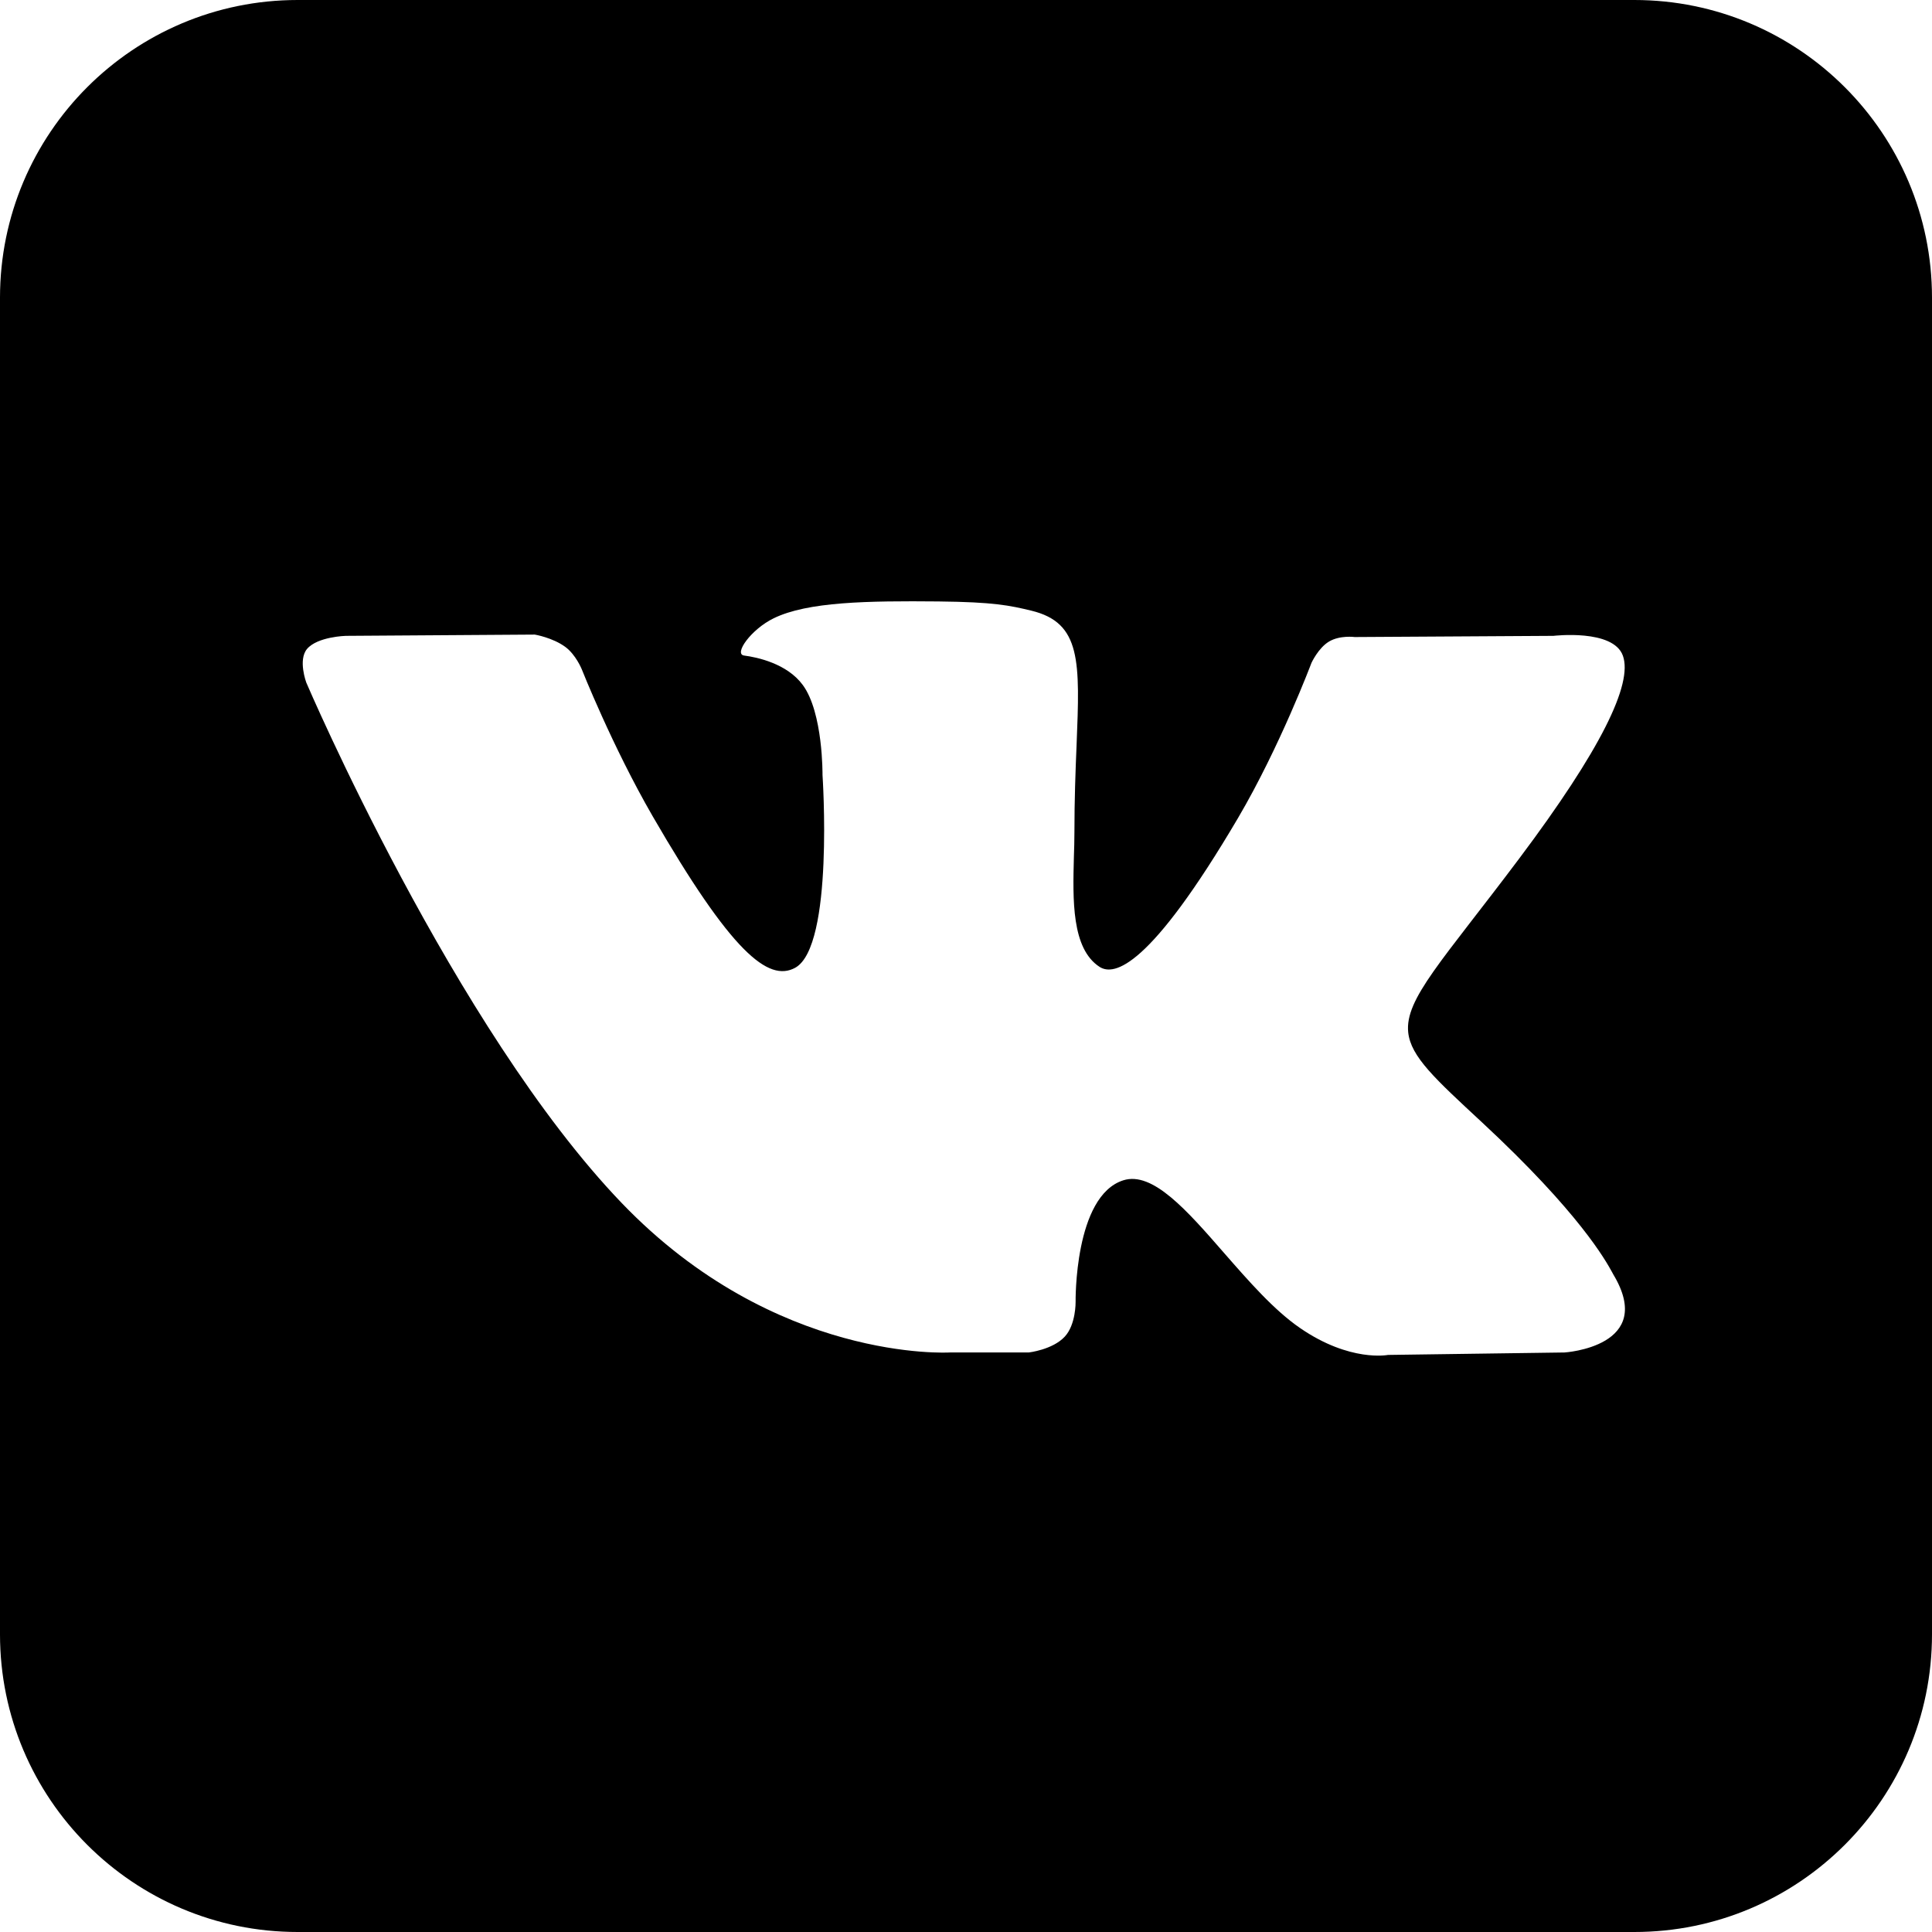 <svg width="26" height="26" viewBox="0 0 26 26" fill="none" xmlns="http://www.w3.org/2000/svg">
<path fill-rule="evenodd" clip-rule="evenodd" d="M21.994 0H4.006C1.794 0 0 1.794 0 4.006V21.994C0 24.206 1.794 26 4.006 26H21.994C24.206 26 26 24.206 26 21.994V4.006C26 1.794 24.206 0 21.994 0ZM13.844 18.201H12.78C12.78 18.201 10.434 18.342 8.367 16.19C6.113 13.843 4.122 9.186 4.122 9.186C4.122 9.186 4.008 8.881 4.132 8.733C4.273 8.567 4.654 8.557 4.654 8.557L7.197 8.54C7.197 8.54 7.436 8.58 7.608 8.706C7.749 8.81 7.828 9.004 7.828 9.004C7.828 9.004 8.239 10.043 8.783 10.984C9.845 12.819 10.34 13.22 10.701 13.024C11.226 12.737 11.069 10.429 11.069 10.429C11.069 10.429 11.078 9.592 10.804 9.219C10.592 8.93 10.191 8.845 10.014 8.822C9.871 8.803 10.106 8.47 10.411 8.321C10.868 8.097 11.676 8.085 12.631 8.094C13.374 8.102 13.589 8.148 13.879 8.218C14.554 8.381 14.533 8.903 14.488 10.03C14.474 10.366 14.459 10.757 14.459 11.208C14.459 11.31 14.456 11.418 14.452 11.529C14.437 12.106 14.419 12.766 14.798 13.012C14.993 13.137 15.47 13.03 16.661 11.008C17.225 10.049 17.649 8.921 17.649 8.921C17.649 8.921 17.741 8.72 17.885 8.634C18.032 8.546 18.231 8.573 18.231 8.573L20.906 8.557C20.906 8.557 21.71 8.461 21.84 8.824C21.977 9.205 21.54 10.094 20.447 11.551C19.409 12.934 18.904 13.443 18.951 13.893C18.986 14.222 19.314 14.519 19.942 15.102C21.259 16.325 21.61 16.967 21.694 17.119C21.701 17.131 21.706 17.141 21.709 17.147C22.299 18.124 21.055 18.201 21.055 18.201L18.679 18.234C18.679 18.234 18.169 18.335 17.497 17.873C17.145 17.632 16.802 17.238 16.474 16.863C15.974 16.289 15.511 15.759 15.117 15.884C14.454 16.094 14.475 17.521 14.475 17.521C14.475 17.521 14.48 17.826 14.329 17.988C14.165 18.165 13.844 18.201 13.844 18.201Z" fill="black"/>
</svg>

